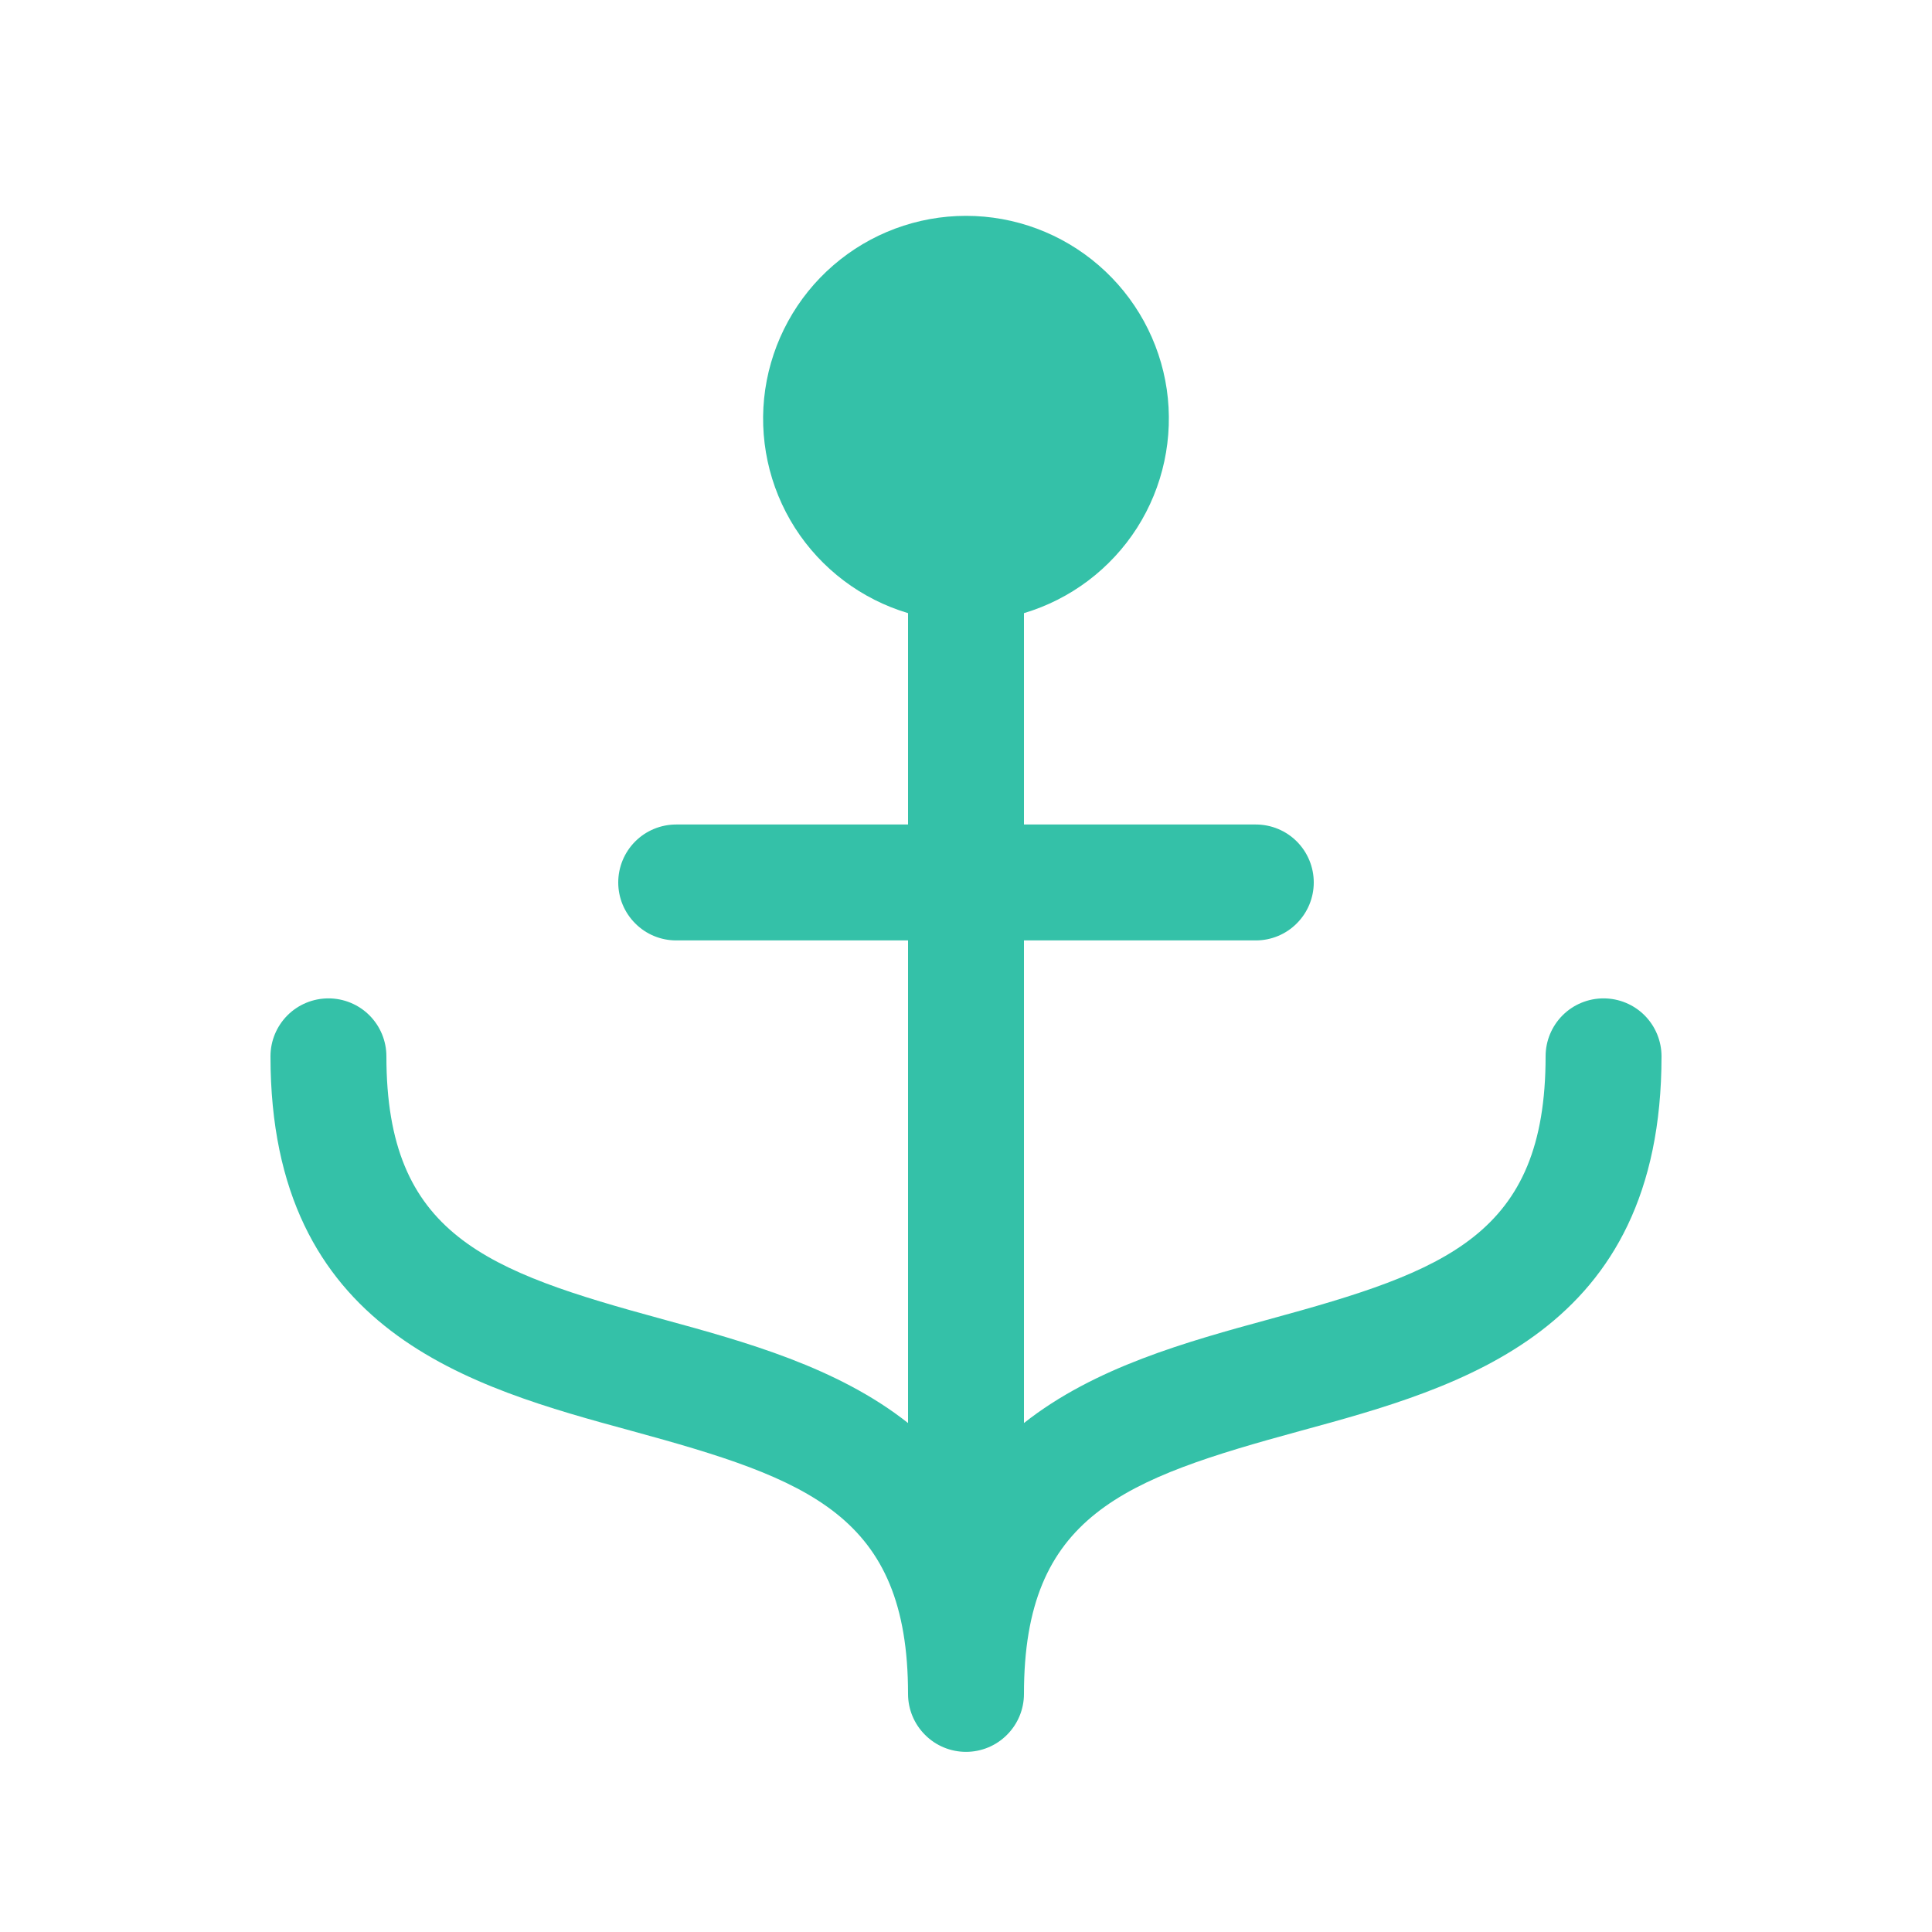 <svg width="25" height="25" viewBox="0 0 25 25" fill="none" xmlns="http://www.w3.org/2000/svg">
<g clip-path="url(#clip0_2576_2173)">
<path d="M21.5 13.669C21.5 17.241 18.906 17.949 16.822 18.517C14.541 19.14 13.25 19.604 13.25 21.919C13.25 22.118 13.171 22.308 13.03 22.449C12.89 22.59 12.699 22.669 12.5 22.669C12.301 22.669 12.11 22.59 11.97 22.449C11.829 22.308 11.75 22.118 11.75 21.919C11.75 19.604 10.459 19.14 8.178 18.517C6.094 17.949 3.5 17.241 3.5 13.669C3.5 13.47 3.579 13.279 3.72 13.138C3.86 12.998 4.051 12.919 4.25 12.919C4.449 12.919 4.64 12.998 4.78 13.138C4.921 13.279 5 13.47 5 13.669C5 15.983 6.291 16.448 8.572 17.07C9.637 17.361 10.833 17.689 11.75 18.414V12.169H8.75C8.551 12.169 8.36 12.09 8.22 11.949C8.079 11.808 8 11.618 8 11.419C8 11.22 8.079 11.029 8.22 10.888C8.36 10.748 8.551 10.669 8.75 10.669H11.75V7.934C11.146 7.754 10.627 7.362 10.287 6.831C9.948 6.299 9.811 5.663 9.902 5.039C9.994 4.416 10.306 3.845 10.783 3.433C11.26 3.02 11.87 2.793 12.5 2.793C13.13 2.793 13.74 3.02 14.217 3.433C14.694 3.845 15.007 4.416 15.098 5.039C15.188 5.663 15.052 6.299 14.713 6.831C14.373 7.362 13.854 7.754 13.25 7.934V10.669H16.25C16.449 10.669 16.64 10.748 16.78 10.888C16.921 11.029 17 11.22 17 11.419C17 11.618 16.921 11.808 16.78 11.949C16.64 12.09 16.449 12.169 16.25 12.169H13.25V18.414C14.167 17.689 15.363 17.361 16.428 17.07C18.709 16.448 20 15.983 20 13.669C20 13.47 20.079 13.279 20.22 13.138C20.36 12.998 20.551 12.919 20.75 12.919C20.949 12.919 21.14 12.998 21.28 13.138C21.421 13.279 21.5 13.47 21.5 13.669Z" fill="#34C1A8"/>
</g>
<defs>
<clipPath id="clip0_2576_2173">
<rect width="24" height="24" fill="white" transform="translate(0.5 0.169)"/>
</clipPath>
</defs>
</svg>
